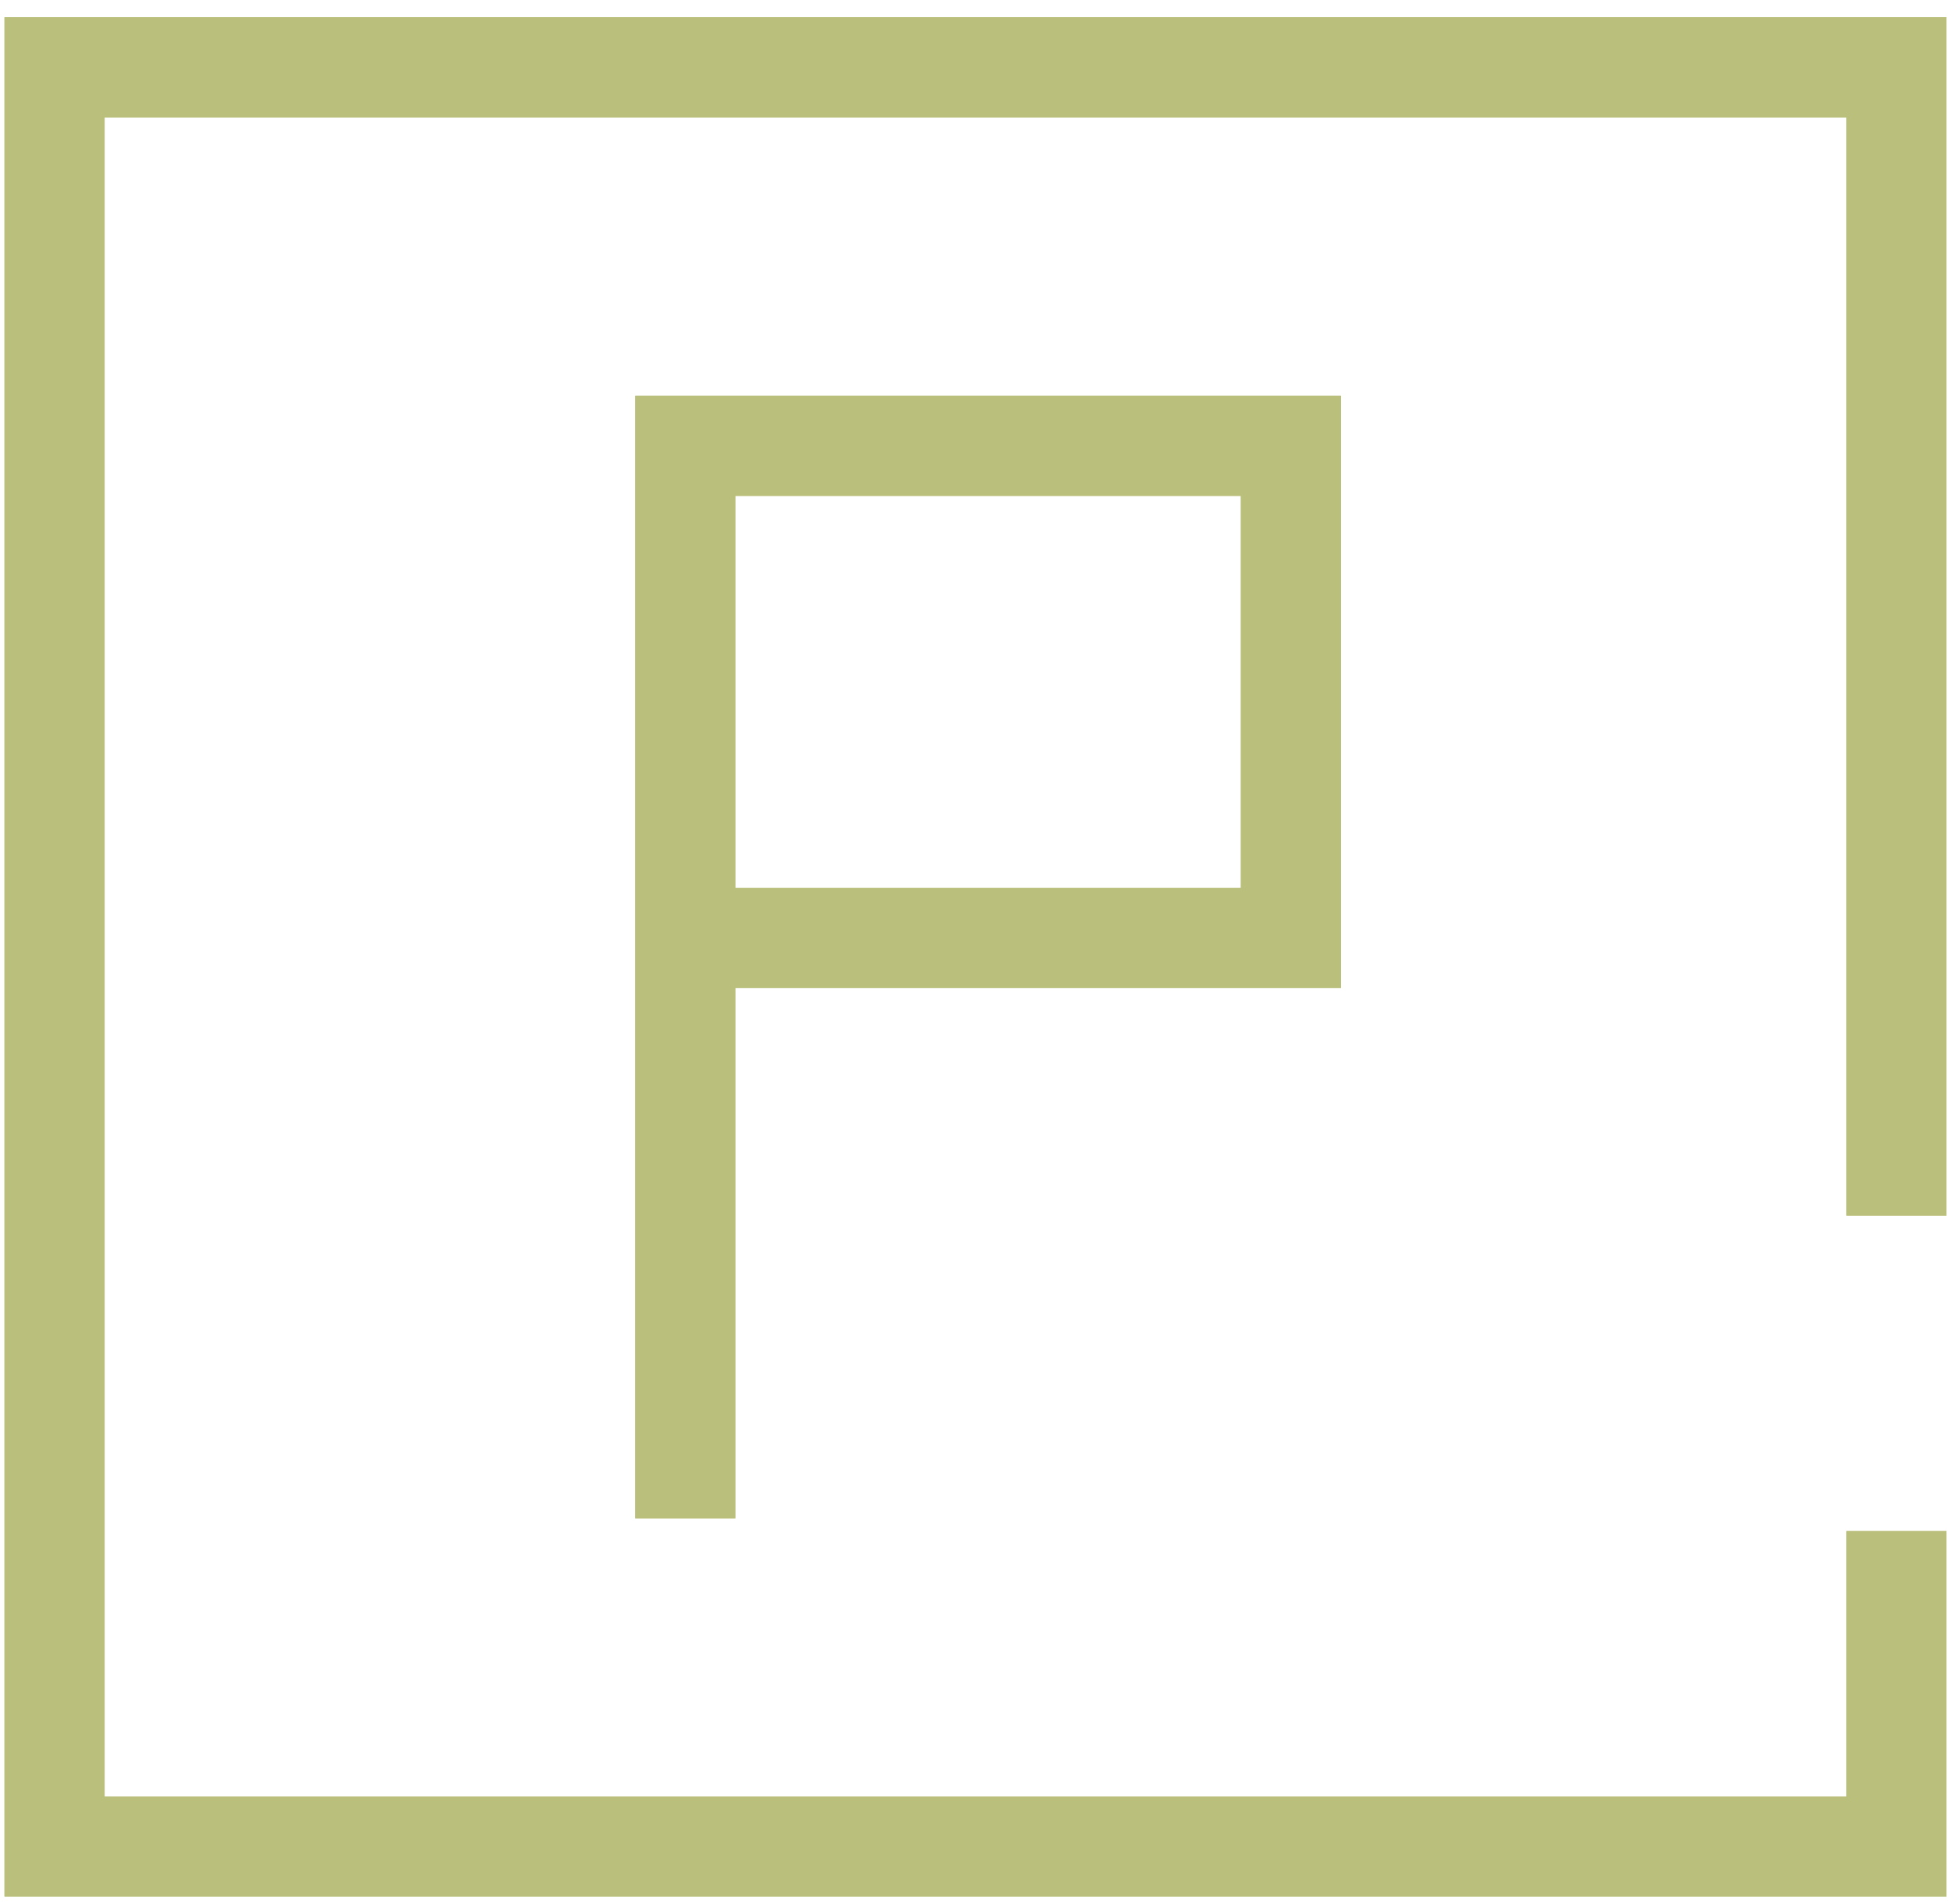 <svg width="88" height="86" fill="none" xmlns="http://www.w3.org/2000/svg"><path d="M30.959 68.578V42.362m0 0V20.136h27.356v22.226H30.959z" stroke="#BAC07B" stroke-width="4.521"/><path d="M30.959 68.578V42.362m0 0V20.136h27.356v22.226H30.959z" stroke="#BAC07B" stroke-width="4.521"/><path d="M85.67 69.148v14.248H2.464V3.038H85.67V54.9" stroke="#BAC07B" stroke-width="4.521"/><path d="M85.67 69.148v14.248H2.464V3.038H85.67V54.9" stroke="#BAC07B" stroke-width="4.521"/></svg>